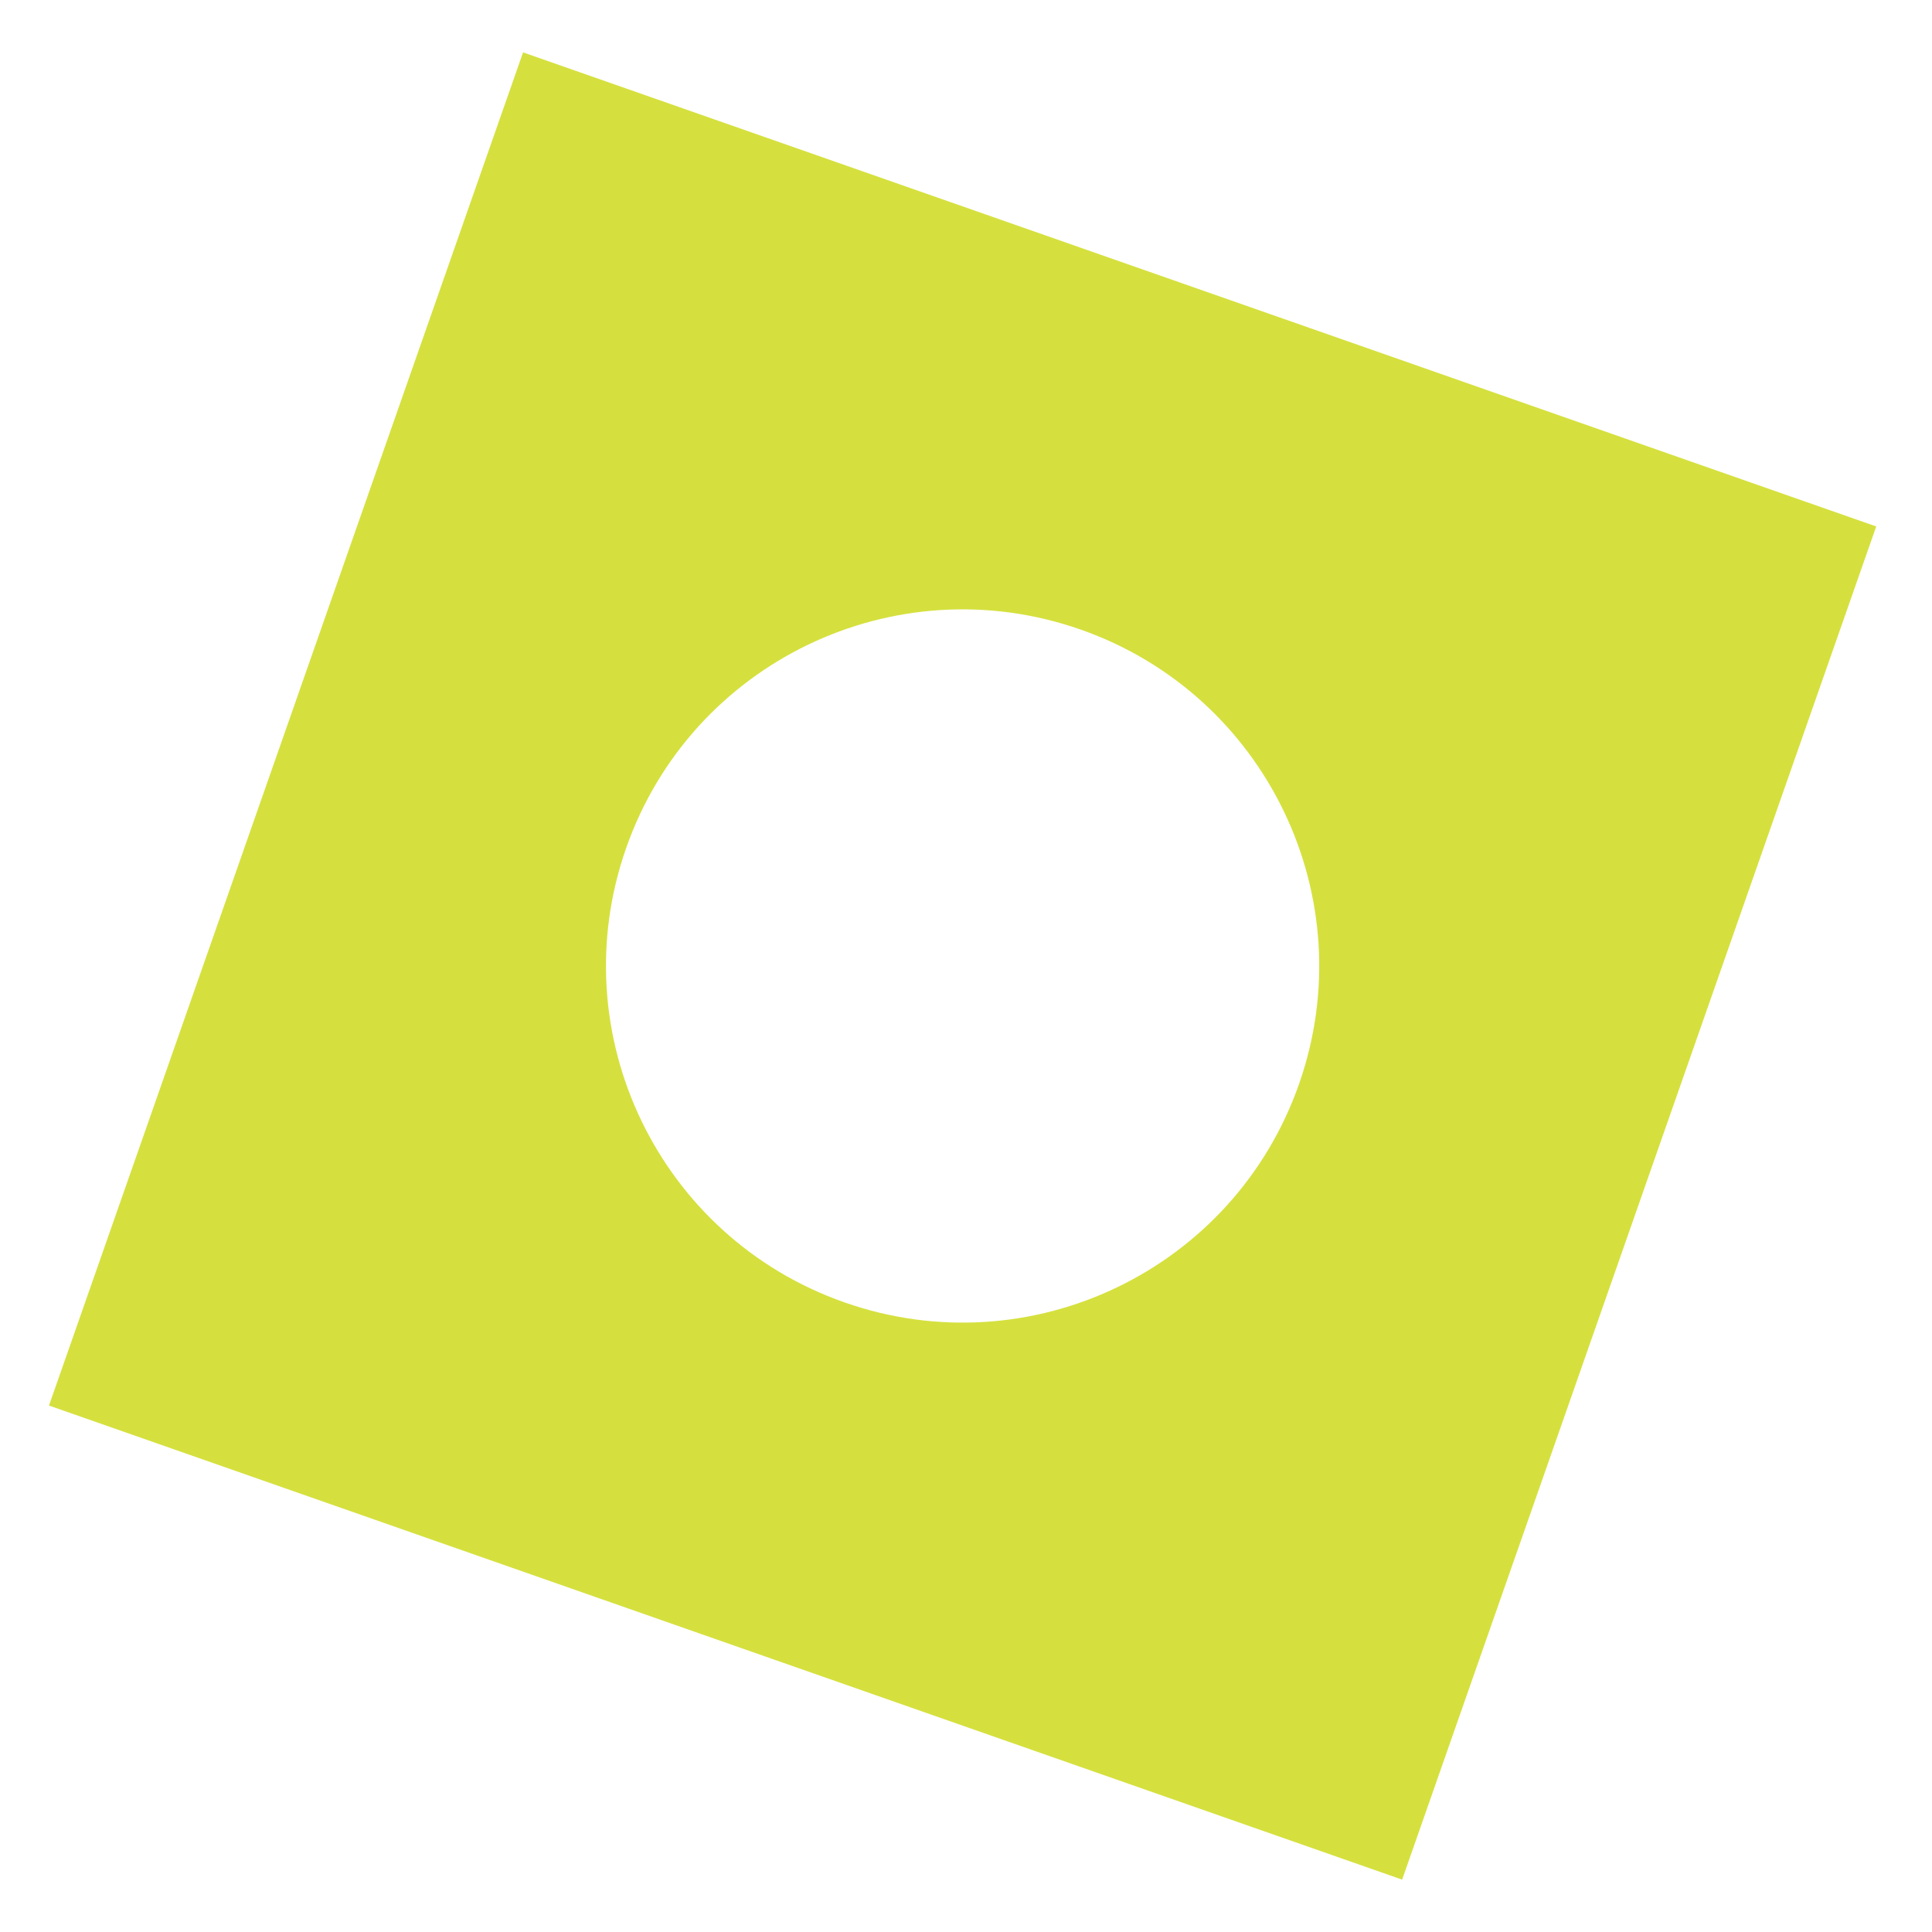 <?xml version="1.0" encoding="UTF-8"?>
<svg id="_レイヤー_1" data-name="レイヤー_1" xmlns="http://www.w3.org/2000/svg" width="174" height="174" viewBox="0 0 174 174">
  <path d="M47.108,4.717L4.411,126.587l121.869,42.696,42.697-121.869L47.108,4.717ZM76.077,117.304c-16.737-5.864-25.551-24.184-19.687-40.921,5.864-16.737,24.185-25.551,40.921-19.688,16.736,5.864,25.551,24.185,19.687,40.921-5.864,16.737-24.184,25.551-40.921,19.687Z" fill="#d5e03e"/>
</svg>